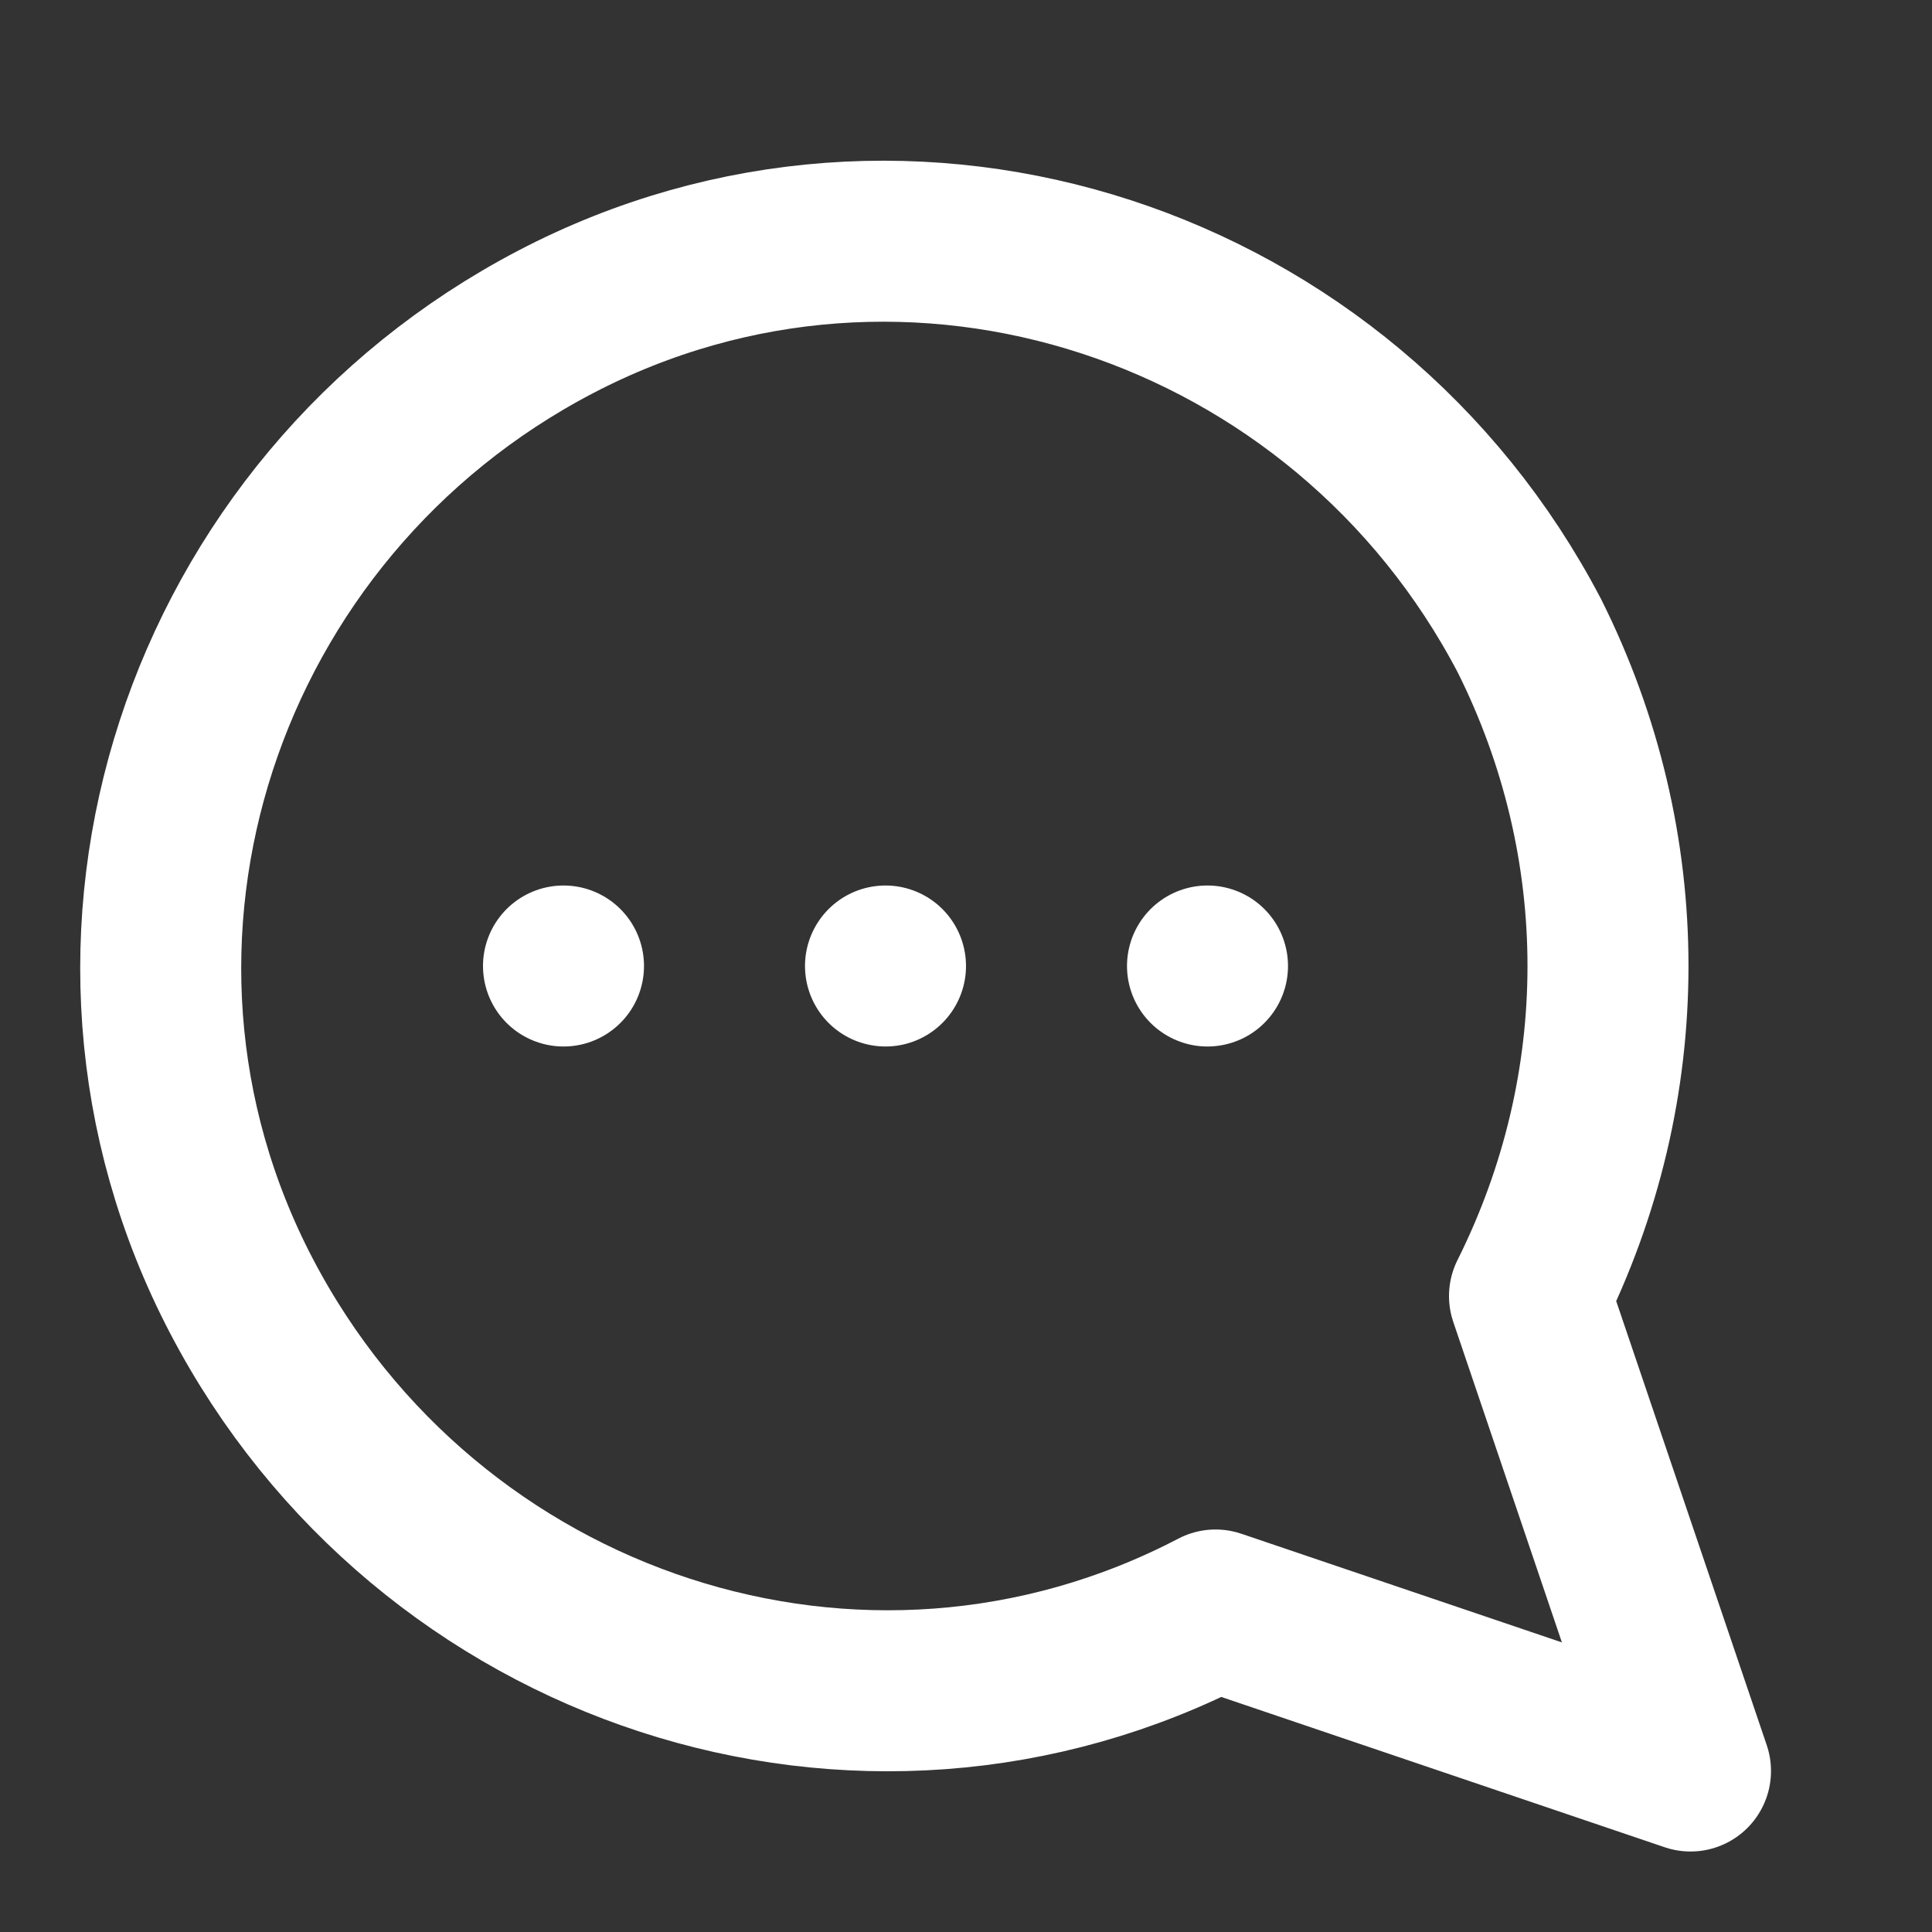 <svg id="Lager_1" xmlns="http://www.w3.org/2000/svg" version="1.1" viewBox="0 0 24 24"><rect x="0" y="0" width="24" height="24" fill="#333333" stroke="none"/><defs><style>.st0{fill:none;stroke:#fff;stroke-linecap:round;stroke-linejoin:round;stroke-width:2px}</style></defs><path class="st0" d="m21 22-2-5.9c1.3-2.6 1.3-5.6 0-8.2C16.7 3.5 11.3 1.7 6.9 4 2.5 6.3.7 11.7 3 16.1c2.3 4.4 7.7 6.2 12.1 3.9l5.9 2ZM7 12h0M11 12h0M15 12h0"/></svg>